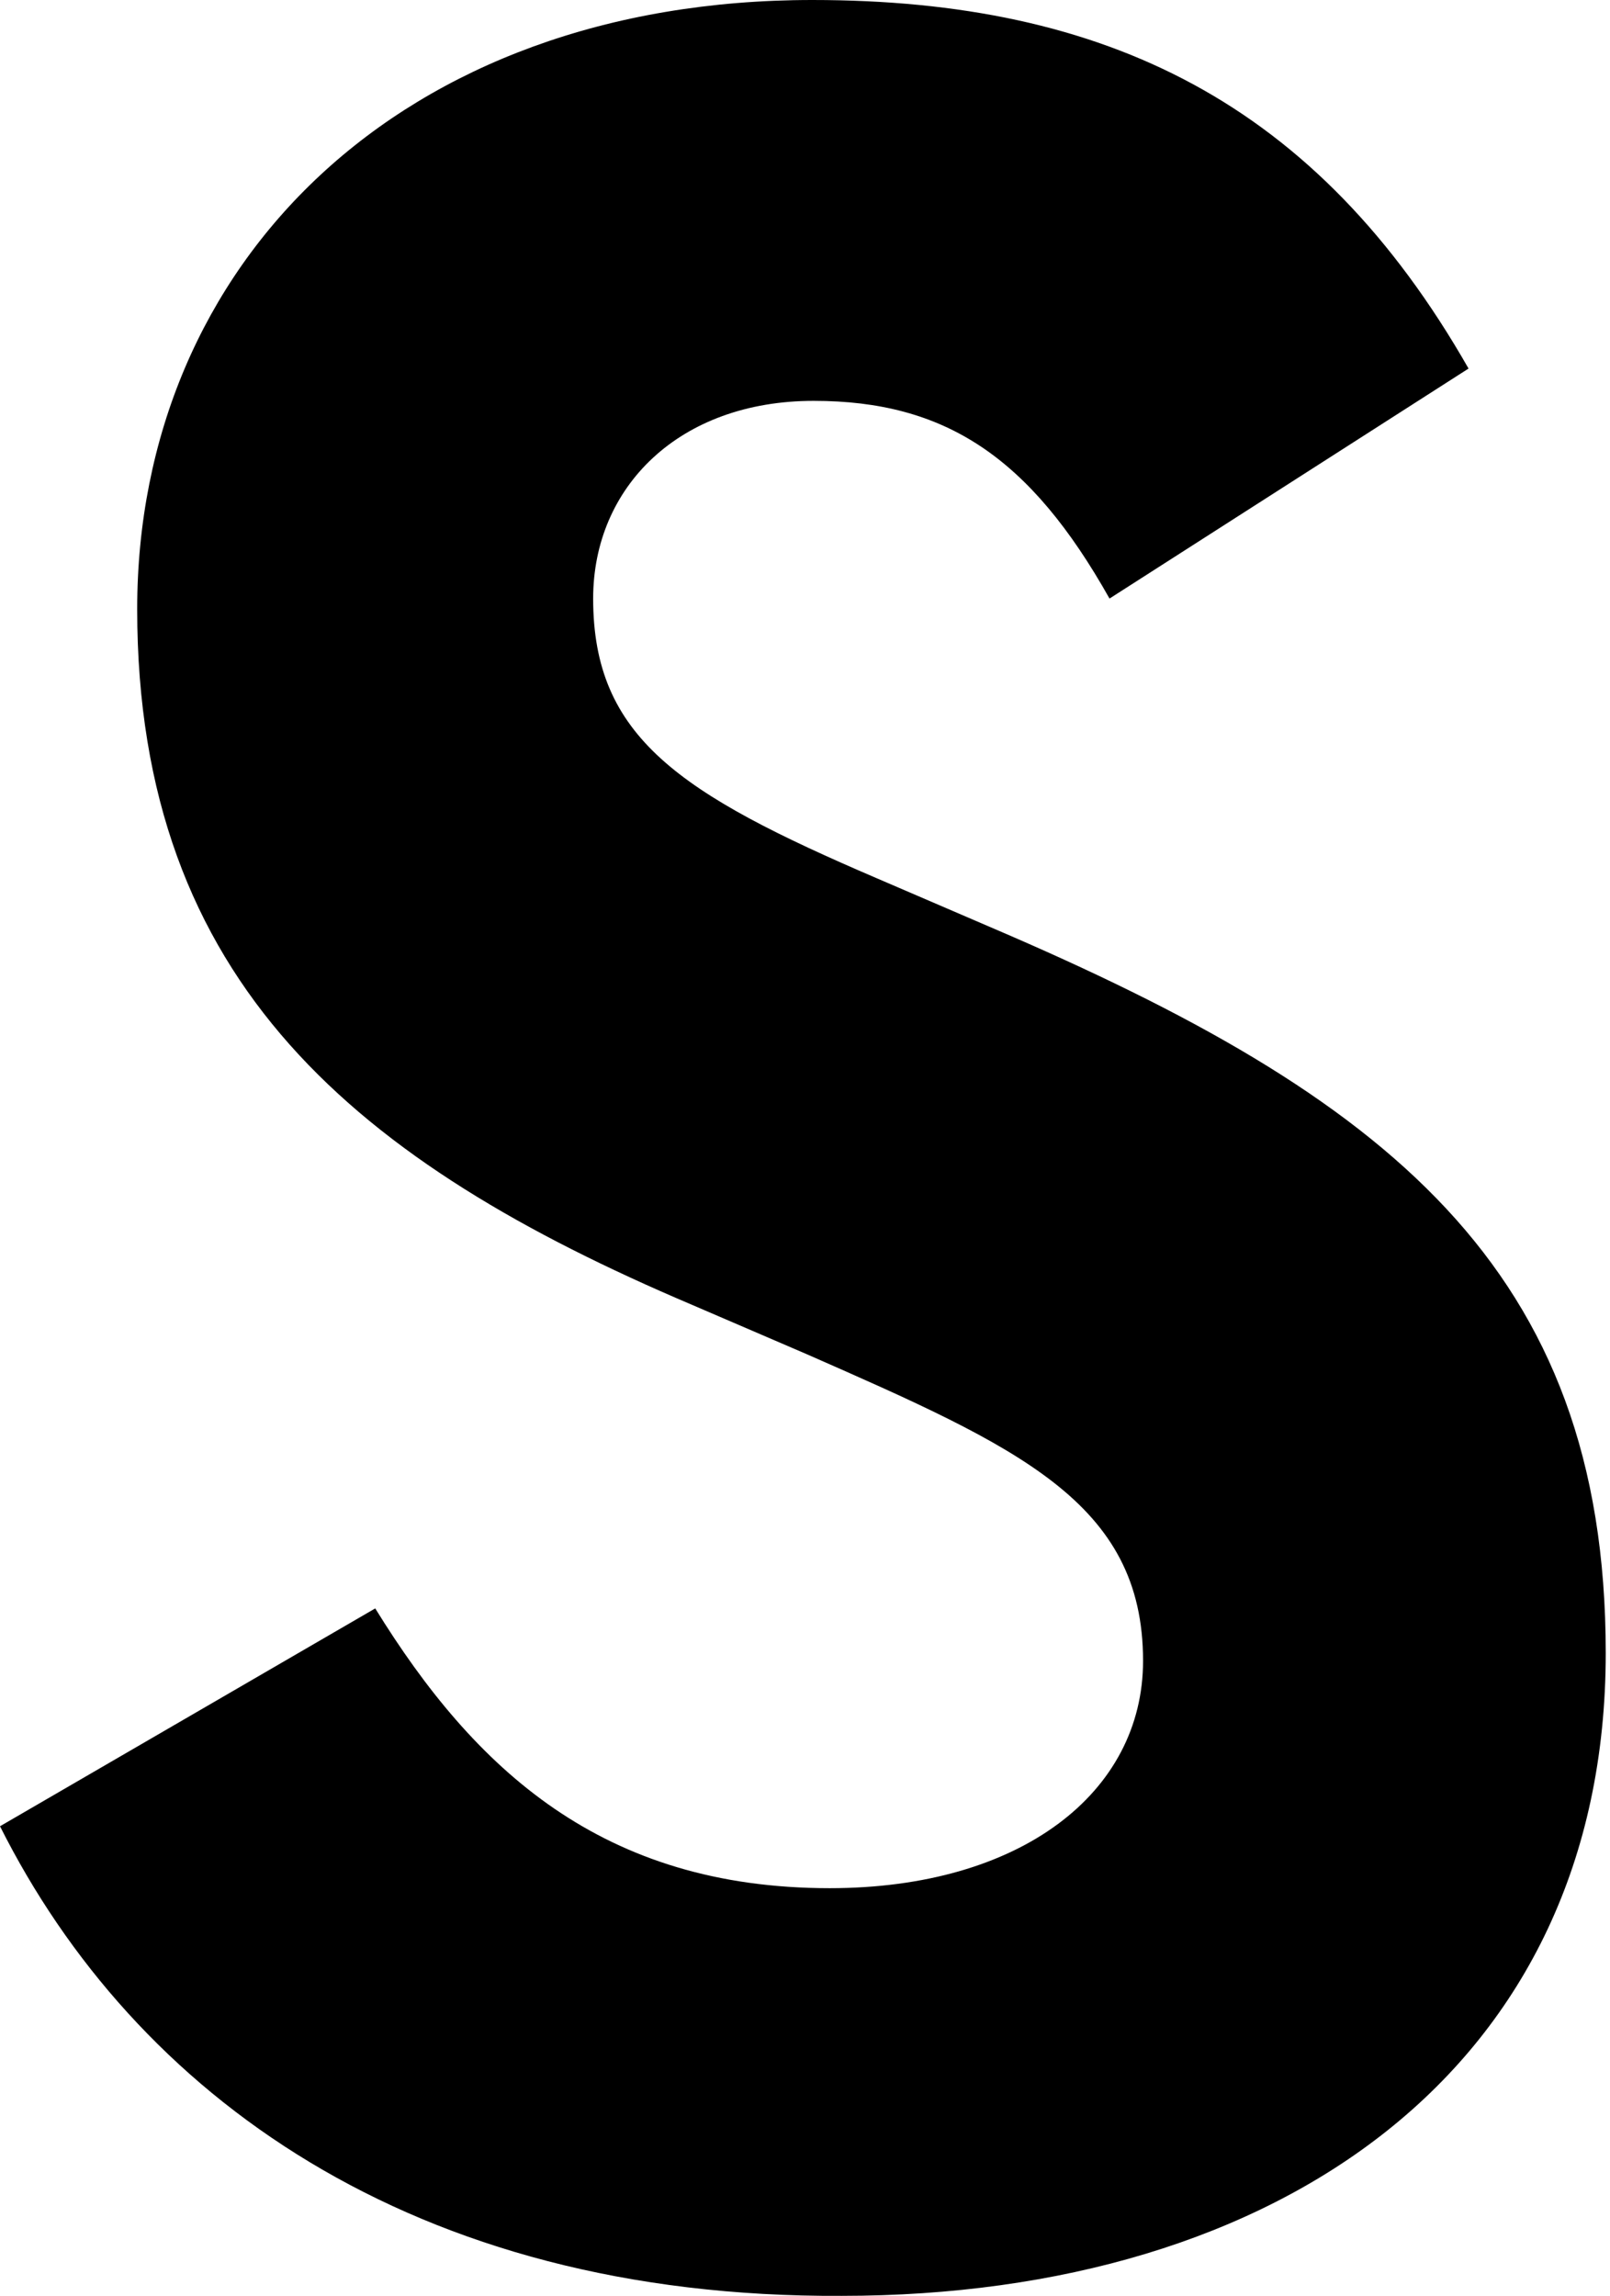 <?xml version="1.0" encoding="UTF-8"?> <svg xmlns="http://www.w3.org/2000/svg" width="108" height="154" viewBox="0 0 108 154" fill="none"> <path d="M0 122.499L25.171 107.887C31.846 118.711 40.419 126.653 55.661 126.653C68.471 126.653 76.677 120.248 76.677 111.405C76.677 100.762 68.285 97.064 54.124 90.838L46.368 87.501C24.084 78.028 9.203 66.028 9.203 40.863C9.203 17.679 26.882 0 54.49 0C74.156 0 88.317 6.855 98.511 24.721L74.427 40.149C69.102 30.676 63.423 26.888 54.58 26.888C45.557 26.888 39.789 32.663 39.789 40.149C39.789 49.442 45.564 53.23 58.825 58.915L66.581 62.252C92.922 73.526 107.714 84.986 107.714 110.878C107.714 138.75 85.79 153.998 56.471 153.998C27.602 154.159 9.016 140.448 0 122.499Z" fill="black"></path> </svg> 